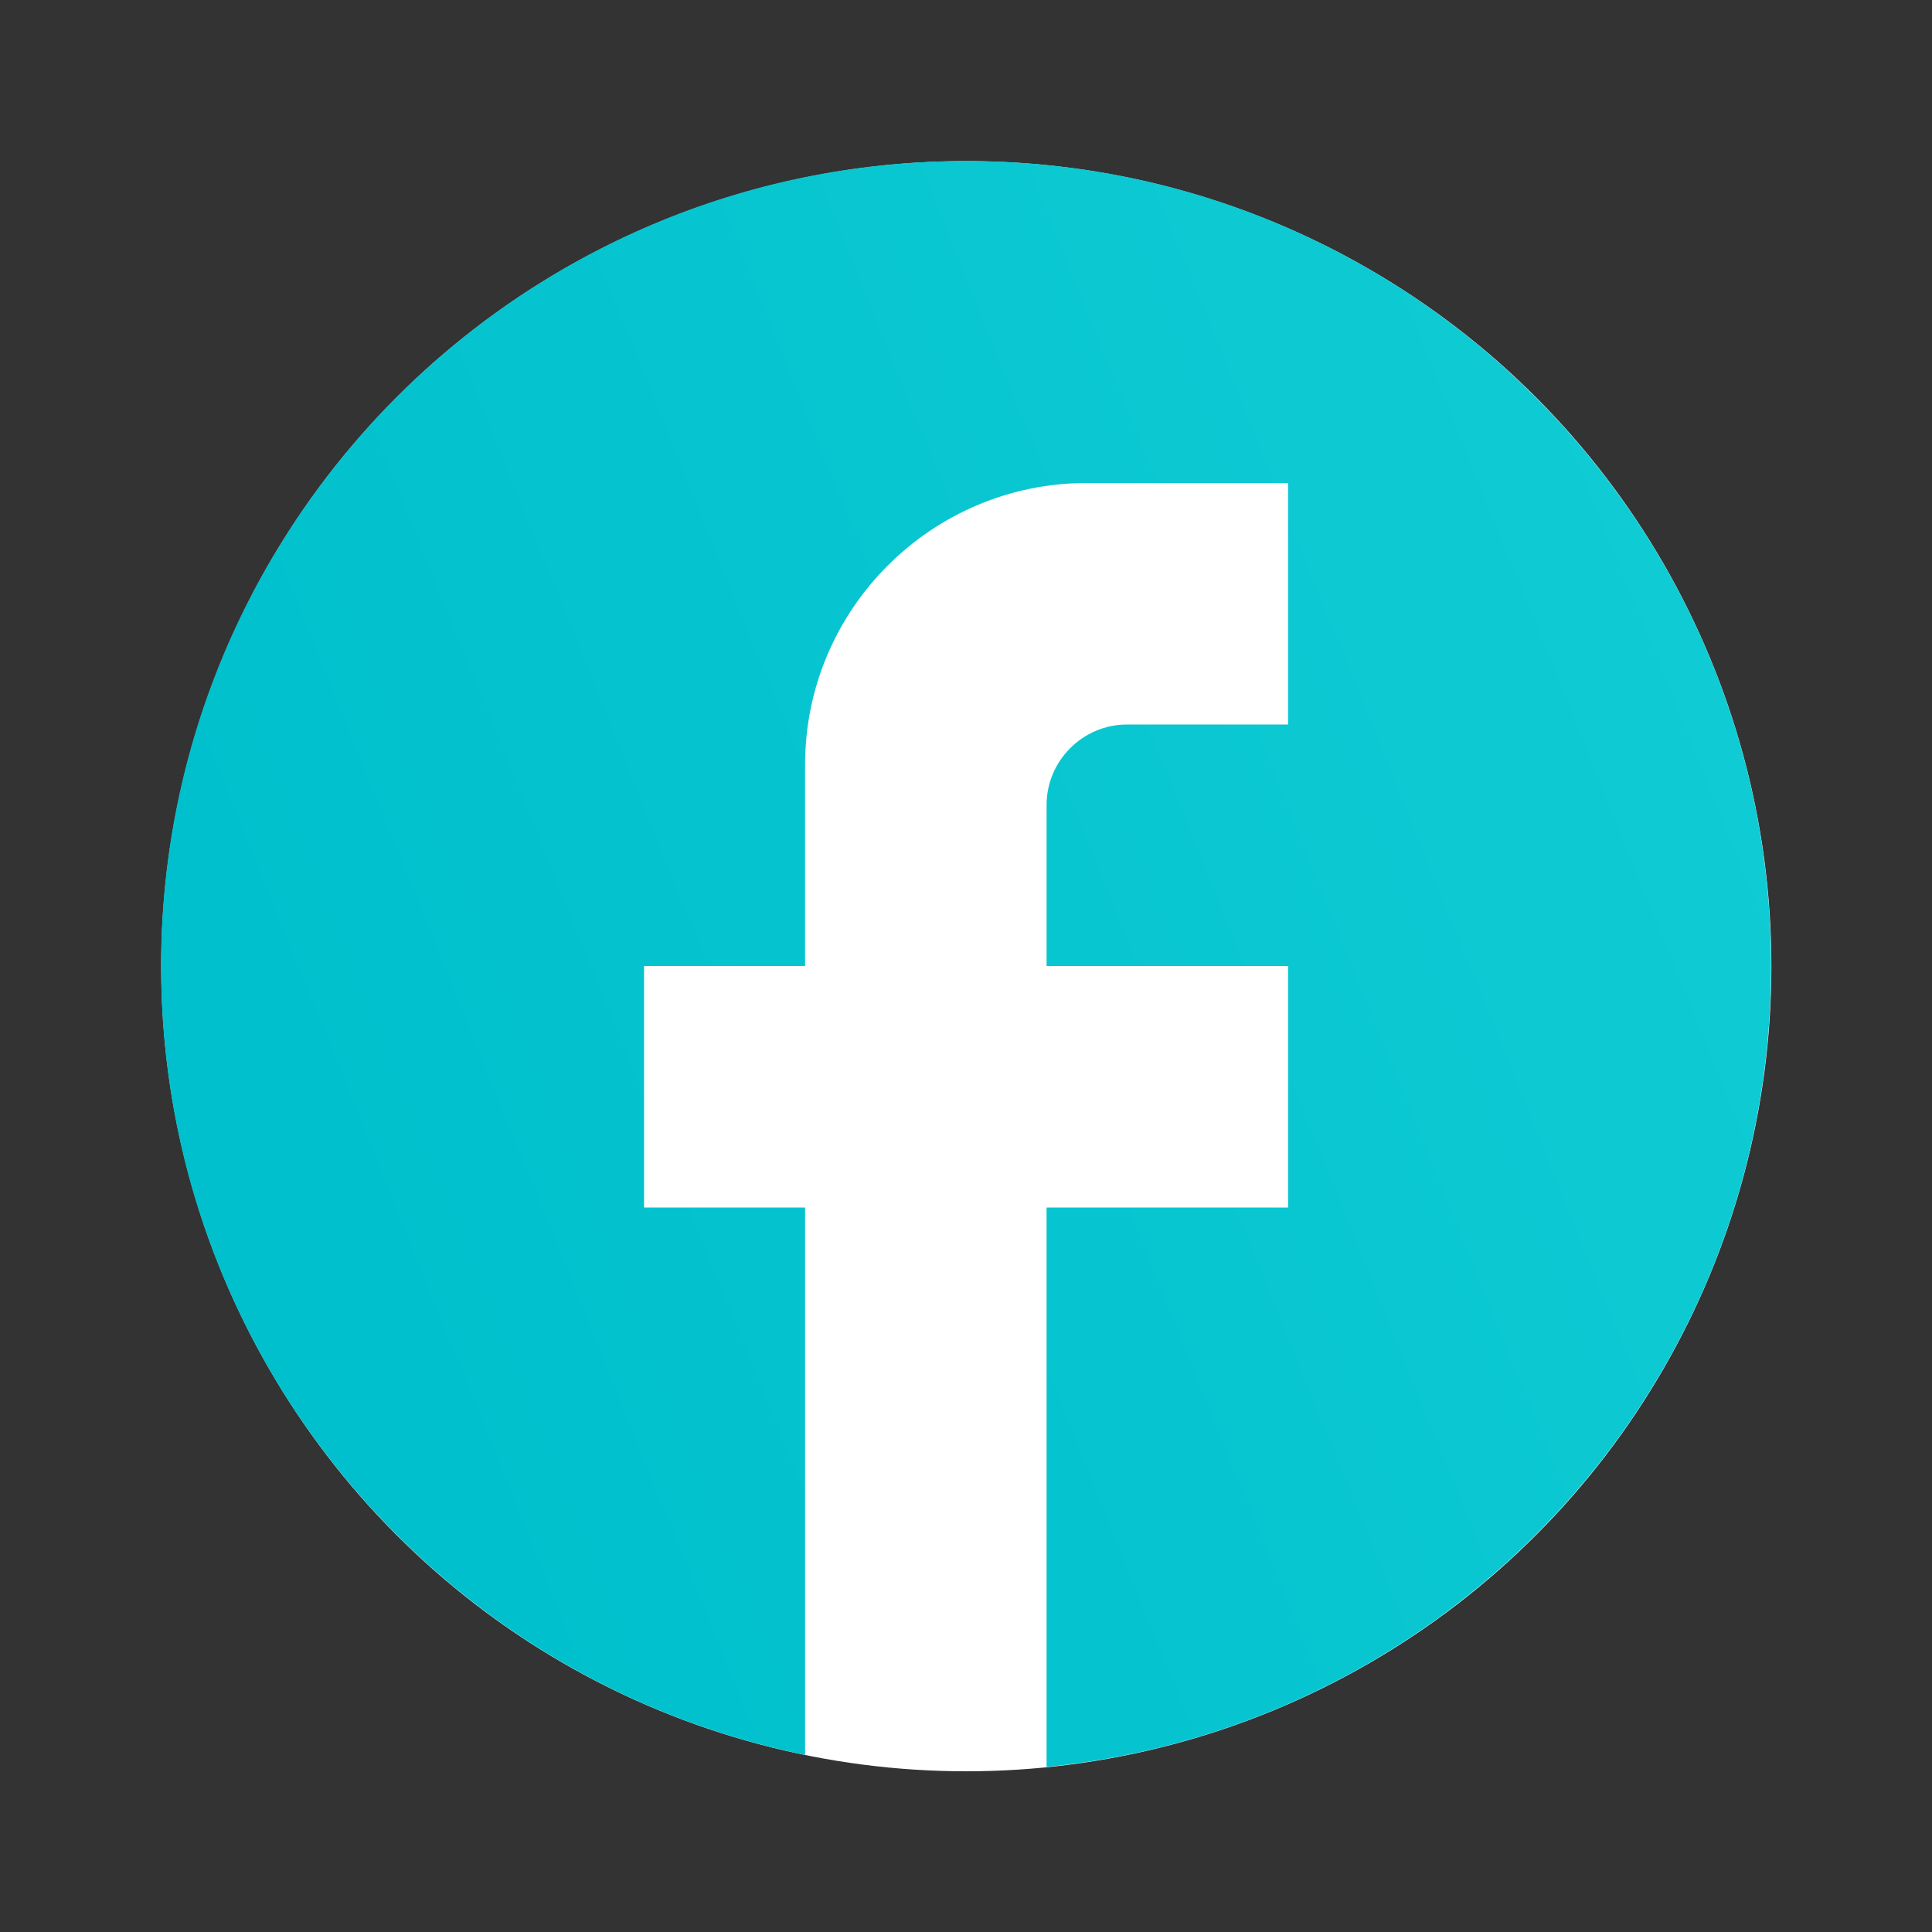 <svg width="44" height="44" viewBox="0 0 44 44" fill="none" xmlns="http://www.w3.org/2000/svg">
<rect x="0" y="0" width="44" height="44" fill="#333333" stroke="none"/>
<circle cx="22.007" cy="22.005" r="18.335" fill="white"/>
<path d="M40.335 22C40.335 11.88 32.121 3.667 22.001 3.667C11.881 3.667 3.668 11.88 3.668 22C3.668 30.874 9.975 38.262 18.335 39.967V27.5H14.668V22H18.335V17.417C18.335 13.879 21.213 11 24.751 11H29.335V16.5H25.668C24.66 16.5 23.835 17.325 23.835 18.334V22H29.335V27.5H23.835V40.242C33.093 39.325 40.335 31.515 40.335 22Z" fill="url(#paint0_linear_1706_44)"/>
<defs>
<linearGradient id="paint0_linear_1706_44" x1="40.335" y1="18.386" x2="8.829" y2="31.137" gradientUnits="userSpaceOnUse">
<stop stop-color="#0FCBD3"/>
<stop offset="1" stop-color="#00C0CD"/>
</linearGradient>
</defs>
</svg>
